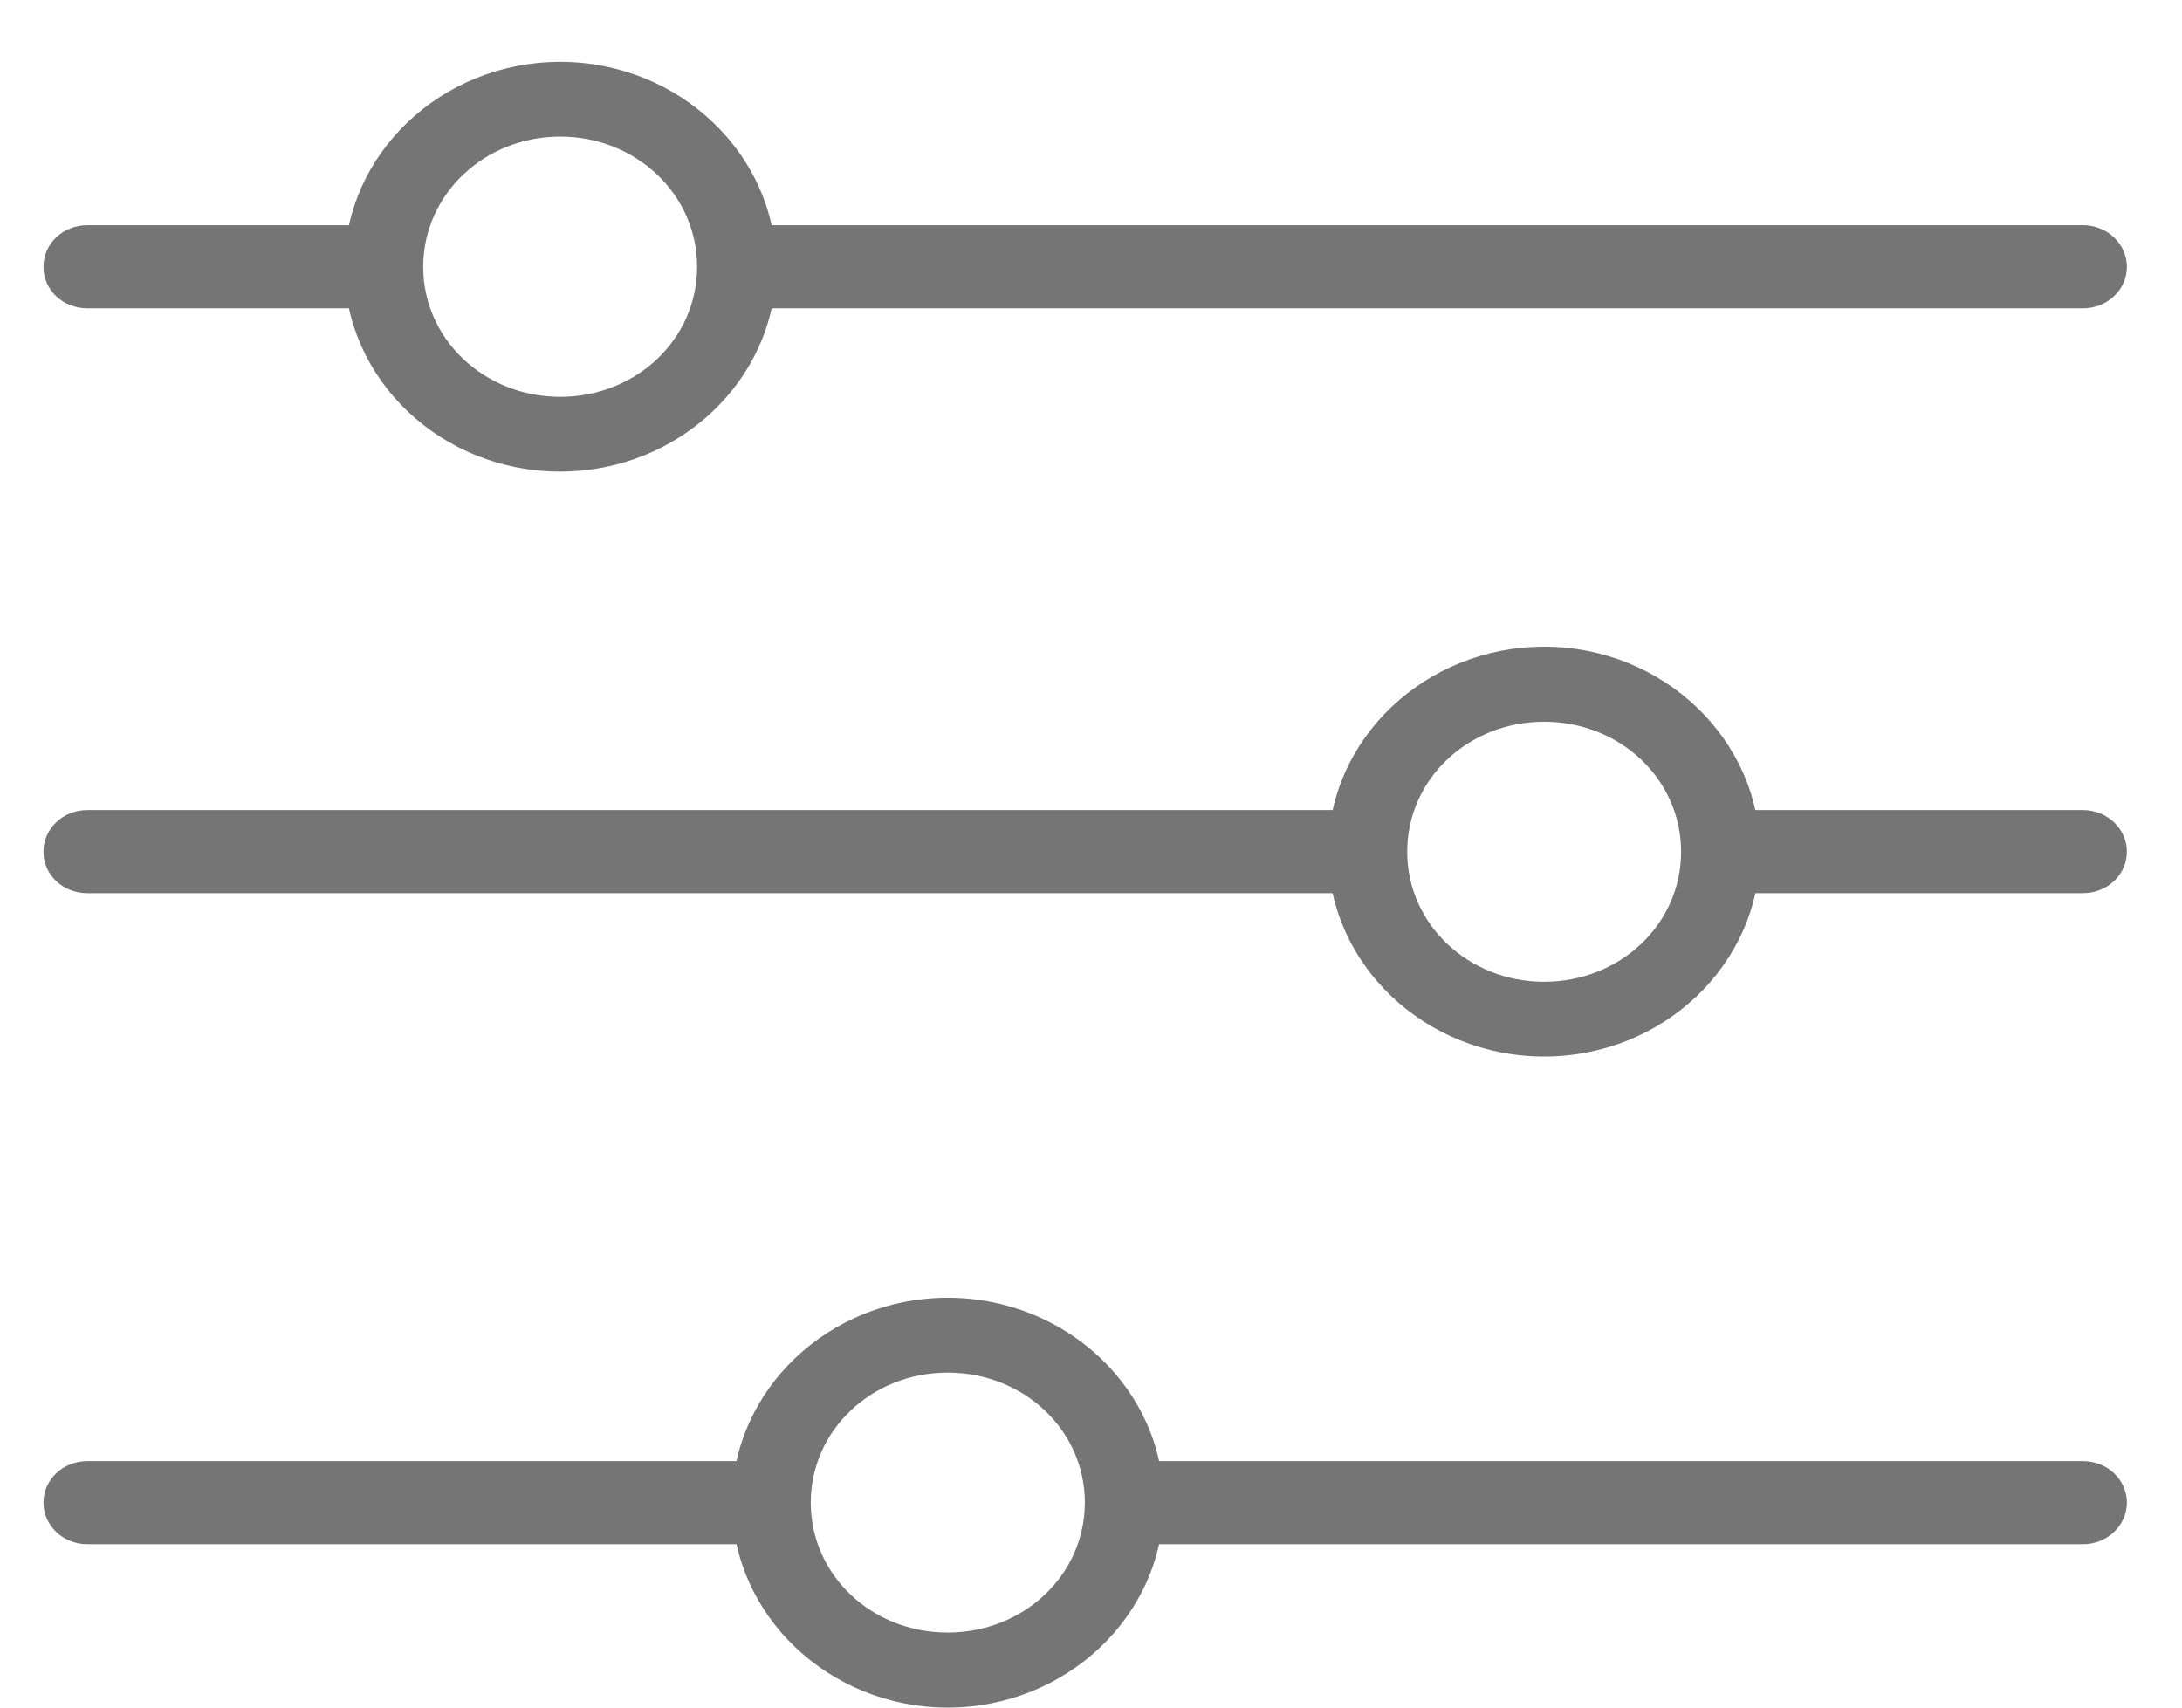 <svg width="23" height="18" viewBox="0 0 23 18" fill="none" xmlns="http://www.w3.org/2000/svg">
<g clip-path="url(#clip0_1330_1306)">
<path fill-rule="evenodd" clip-rule="evenodd" d="M0.921 2.374C0.663 2.374 0.458 2.568 0.458 2.813C0.458 3.058 0.663 3.25 0.921 3.25H4.151V2.374H0.921ZM7.685 2.374V3.25H21.956C22.212 3.25 22.419 3.055 22.419 2.813C22.419 2.571 22.212 2.374 21.956 2.374H7.685Z" fill="#757575"/>
<path fill-rule="evenodd" clip-rule="evenodd" d="M0.921 8.539C0.663 8.539 0.458 8.734 0.458 8.978C0.458 9.223 0.663 9.415 0.921 9.415H14.446V8.539H0.921ZM17.982 8.539V9.415H21.956C22.212 9.415 22.419 9.221 22.419 8.978C22.419 8.736 22.212 8.539 21.956 8.539H17.982Z" fill="#757575"/>
<path fill-rule="evenodd" clip-rule="evenodd" d="M0.921 15.402C0.663 15.402 0.458 15.597 0.458 15.839C0.458 16.081 0.663 16.278 0.921 16.278H8.205V15.402H0.921ZM11.74 15.402V16.278H21.956C22.212 16.278 22.419 16.081 22.419 15.839C22.419 15.597 22.212 15.402 21.956 15.402H11.74Z" fill="#757575"/>
<path fill-rule="evenodd" clip-rule="evenodd" d="M5.905 0.652C4.654 0.652 3.631 1.624 3.631 2.813C3.631 4.002 4.654 4.971 5.905 4.971C7.155 4.971 8.181 4 8.181 2.813C8.181 1.626 7.157 0.652 5.905 0.652ZM5.905 1.44C6.706 1.44 7.348 2.05 7.348 2.813C7.348 3.576 6.706 4.183 5.905 4.183C5.103 4.183 4.461 3.574 4.461 2.813C4.461 2.052 5.103 1.44 5.905 1.44Z" fill="#757575"/>
<path fill-rule="evenodd" clip-rule="evenodd" d="M16.276 6.817C15.024 6.817 14 7.789 14 8.978C14 10.167 15.024 11.137 16.276 11.137C17.529 11.137 18.55 10.165 18.55 8.978C18.55 7.791 17.526 6.817 16.276 6.817ZM16.276 7.608C17.078 7.608 17.72 8.215 17.72 8.978C17.72 9.742 17.078 10.349 16.276 10.349C15.474 10.349 14.833 9.739 14.833 8.978C14.833 8.217 15.472 7.608 16.276 7.608Z" fill="#757575"/>
<path fill-rule="evenodd" clip-rule="evenodd" d="M9.989 13.68C8.739 13.68 7.716 14.652 7.716 15.839C7.716 17.026 8.739 18 9.989 18C11.24 18 12.265 17.028 12.265 15.839C12.265 14.65 11.242 13.68 9.989 13.68ZM9.989 14.469C10.793 14.469 11.435 15.078 11.435 15.839C11.435 16.6 10.793 17.209 9.989 17.209C9.185 17.209 8.546 16.6 8.546 15.839C8.546 15.078 9.188 14.469 9.989 14.469Z" fill="#757575"/>
</g>
<defs>
<clipPath id="clip0_1330_1306">
<rect width="21.961" height="17.348" fill="white" transform="translate(0.458 0.652)"/>
</clipPath>
</defs>
</svg>

